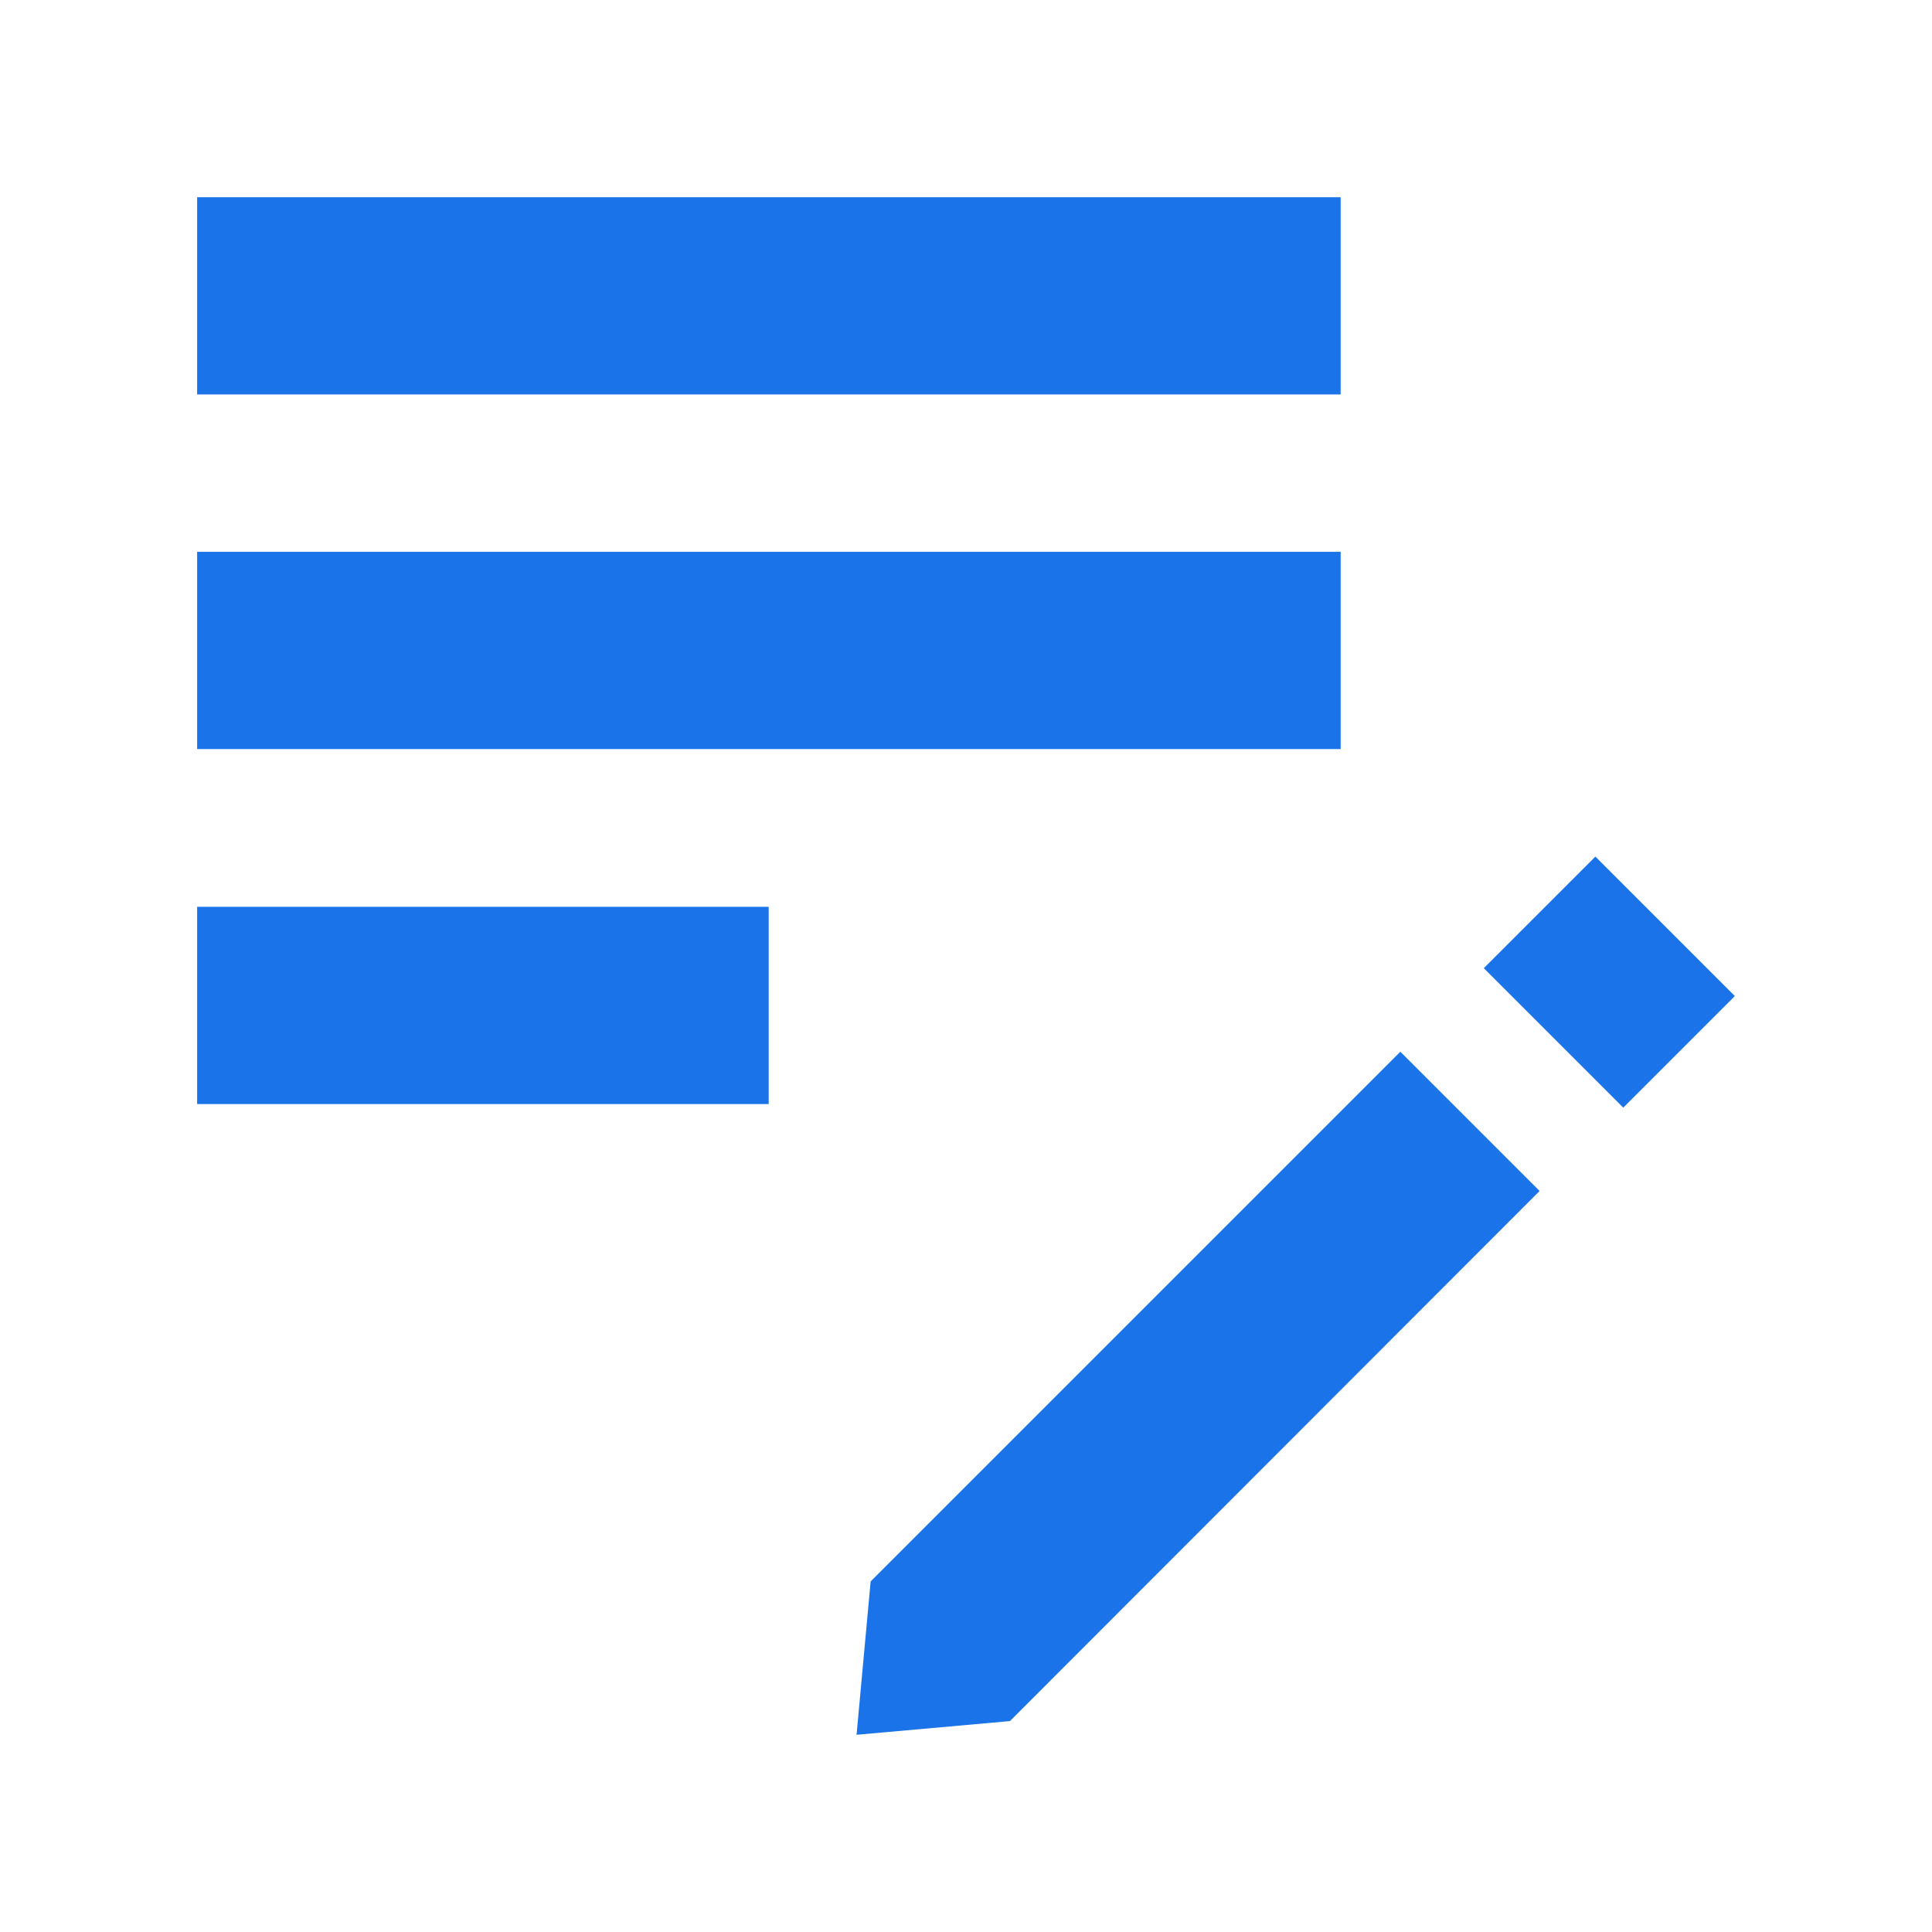 <svg width="48" height="48" viewBox="0 0 48 48" fill="none" xmlns="http://www.w3.org/2000/svg">
<g clip-path="url(#clip0_17591_3182)">
<path d="M33.308 4.9H4.898V9.8H33.308V4.9Z" fill="#1A73E8"/>
<path d="M33.308 13.71H4.898V18.61H33.308V13.71Z" fill="#1A73E8"/>
<path d="M19.098 22.53H4.898V27.43H19.098V22.53Z" fill="#1A73E8"/>
<path d="M21.631 39.29L34.791 26.13L38.251 29.59L25.091 42.76L21.281 43.1L21.631 39.29Z" fill="#1A73E8"/>
<path d="M43.102 24.747L39.637 21.282L36.865 24.054L40.33 27.519L43.102 24.747Z" fill="#1A73E8"/>
</g>
<defs>
<clipPath id="clip0_17591_3182">
<rect width="48" height="48" fill="white"/>
</clipPath>
</defs>
</svg>
